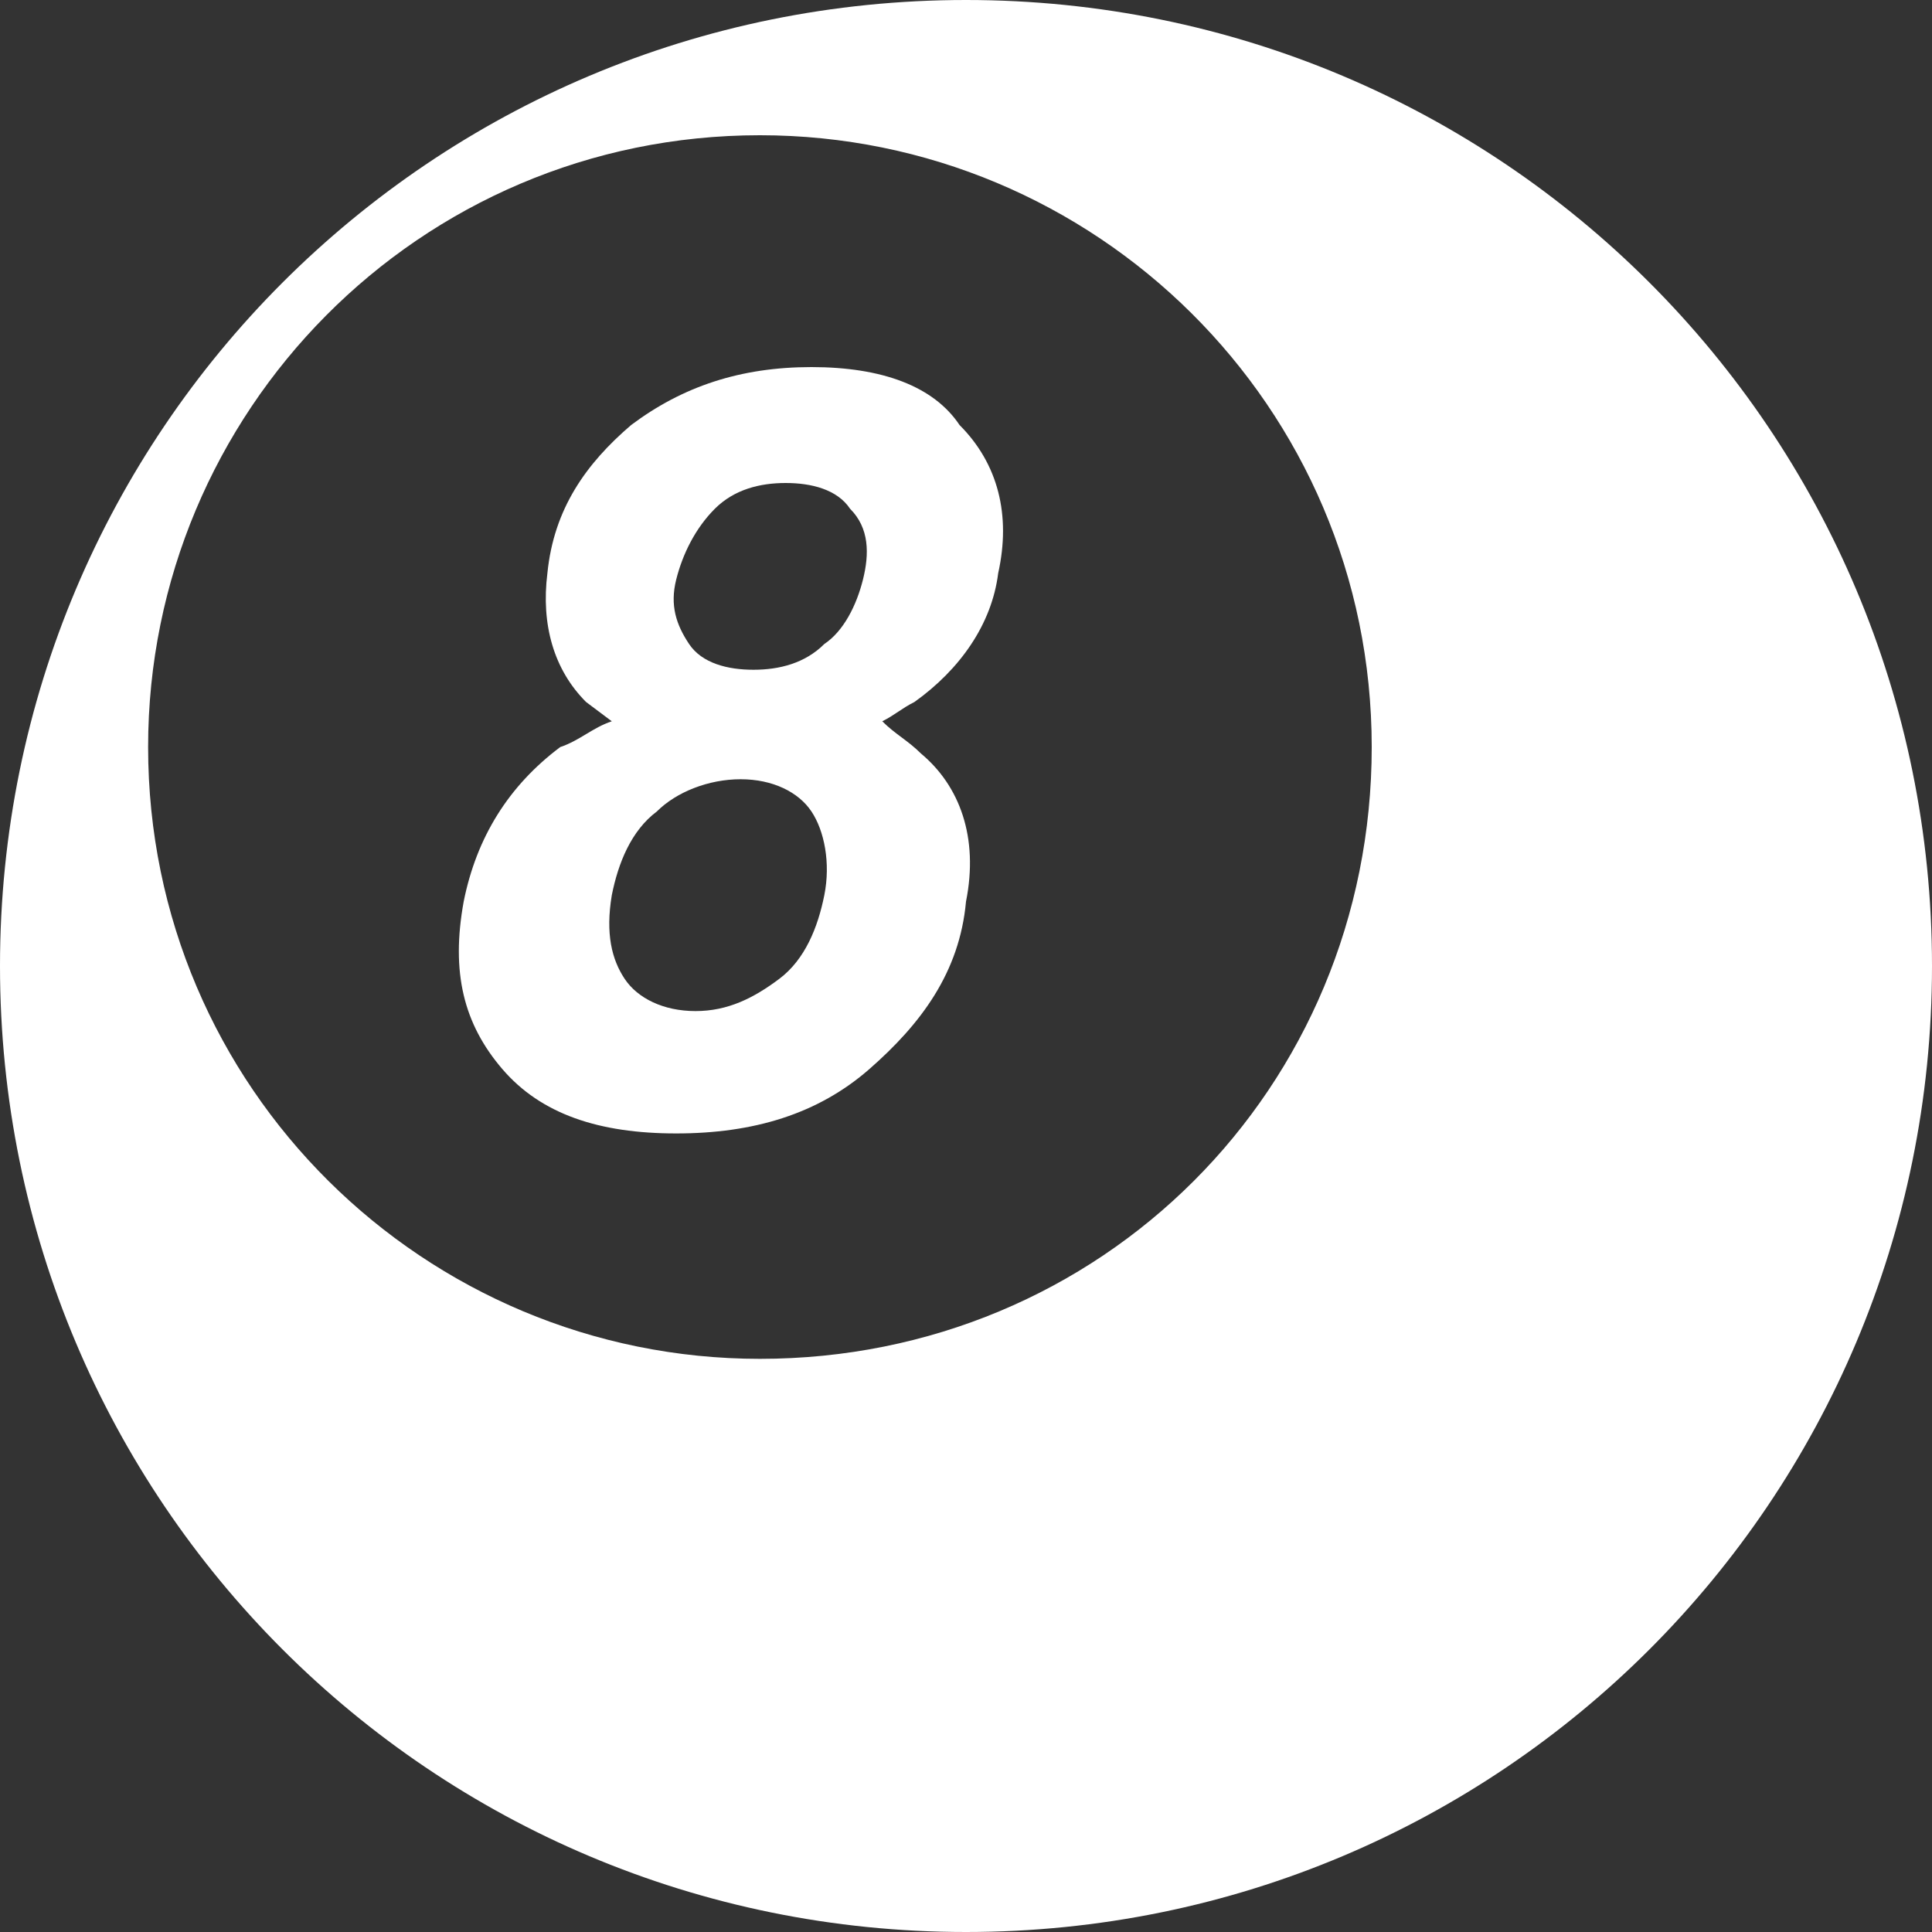 <?xml version="1.0" encoding="utf-8"?>
<!-- Generator: Adobe Illustrator 26.0.0, SVG Export Plug-In . SVG Version: 6.00 Build 0)  -->
<svg version="1.1" id="图层_1" xmlns="http://www.w3.org/2000/svg" xmlns:xlink="http://www.w3.org/1999/xlink" x="0px" y="0px"
	 viewBox="0 0 30 30" style="enable-background:new 0 0 30 30;" xml:space="preserve">
<rect x="0" y="0" width="30" height="30" fill="#333333" stroke="none"/>
<style type="text/css">
	.st0{fill:#FFFFFF;}
</style>
<path class="st0" d="M15,0C6.7,0,0,6.7,0,15s6.7,15,15,15s15-6.7,15-15S23.3,0,15,0z M11.8,21.1c-5.2,0-9.5-4.2-9.5-9.5
	c0-5.2,4.2-9.5,9.5-9.5c5.2,0,9.5,4.2,9.5,9.5C21.3,16.9,17.1,21.1,11.8,21.1z M12.6,5.7c-1.1,0-2,0.3-2.8,0.9
	C9.1,7.2,8.6,7.9,8.5,8.9c-0.1,0.8,0.1,1.5,0.6,2l0.4,0.3c-0.3,0.1-0.5,0.3-0.8,0.4c-0.8,0.6-1.3,1.4-1.5,2.4
	c-0.2,1.1,0,1.9,0.6,2.6c0.6,0.7,1.5,1,2.7,1c1.2,0,2.2-0.3,3-1c0.8-0.7,1.4-1.5,1.5-2.6c0.2-1-0.1-1.8-0.7-2.3
	c-0.2-0.2-0.4-0.3-0.6-0.5c0.2-0.1,0.3-0.2,0.5-0.3c0.7-0.5,1.2-1.2,1.3-2c0.2-0.9,0-1.7-0.6-2.3C14.5,6,13.7,5.7,12.6,5.7z
	 M12.8,13.9c-0.1,0.5-0.3,1-0.7,1.3c-0.4,0.3-0.8,0.5-1.3,0.5c-0.5,0-0.9-0.2-1.1-0.5c-0.2-0.3-0.3-0.7-0.2-1.3
	c0.1-0.5,0.3-1,0.7-1.3c0.3-0.3,0.8-0.5,1.3-0.5c0.5,0,0.9,0.2,1.1,0.5C12.8,12.9,12.9,13.4,12.8,13.9z M13.4,9
	c-0.1,0.4-0.3,0.8-0.6,1c-0.3,0.3-0.7,0.4-1.1,0.4s-0.8-0.1-1-0.4c-0.2-0.3-0.3-0.6-0.2-1c0.1-0.4,0.3-0.8,0.6-1.1
	c0.3-0.3,0.7-0.4,1.1-0.4c0.4,0,0.8,0.1,1,0.4C13.5,8.2,13.5,8.6,13.4,9z"/>
</svg>
